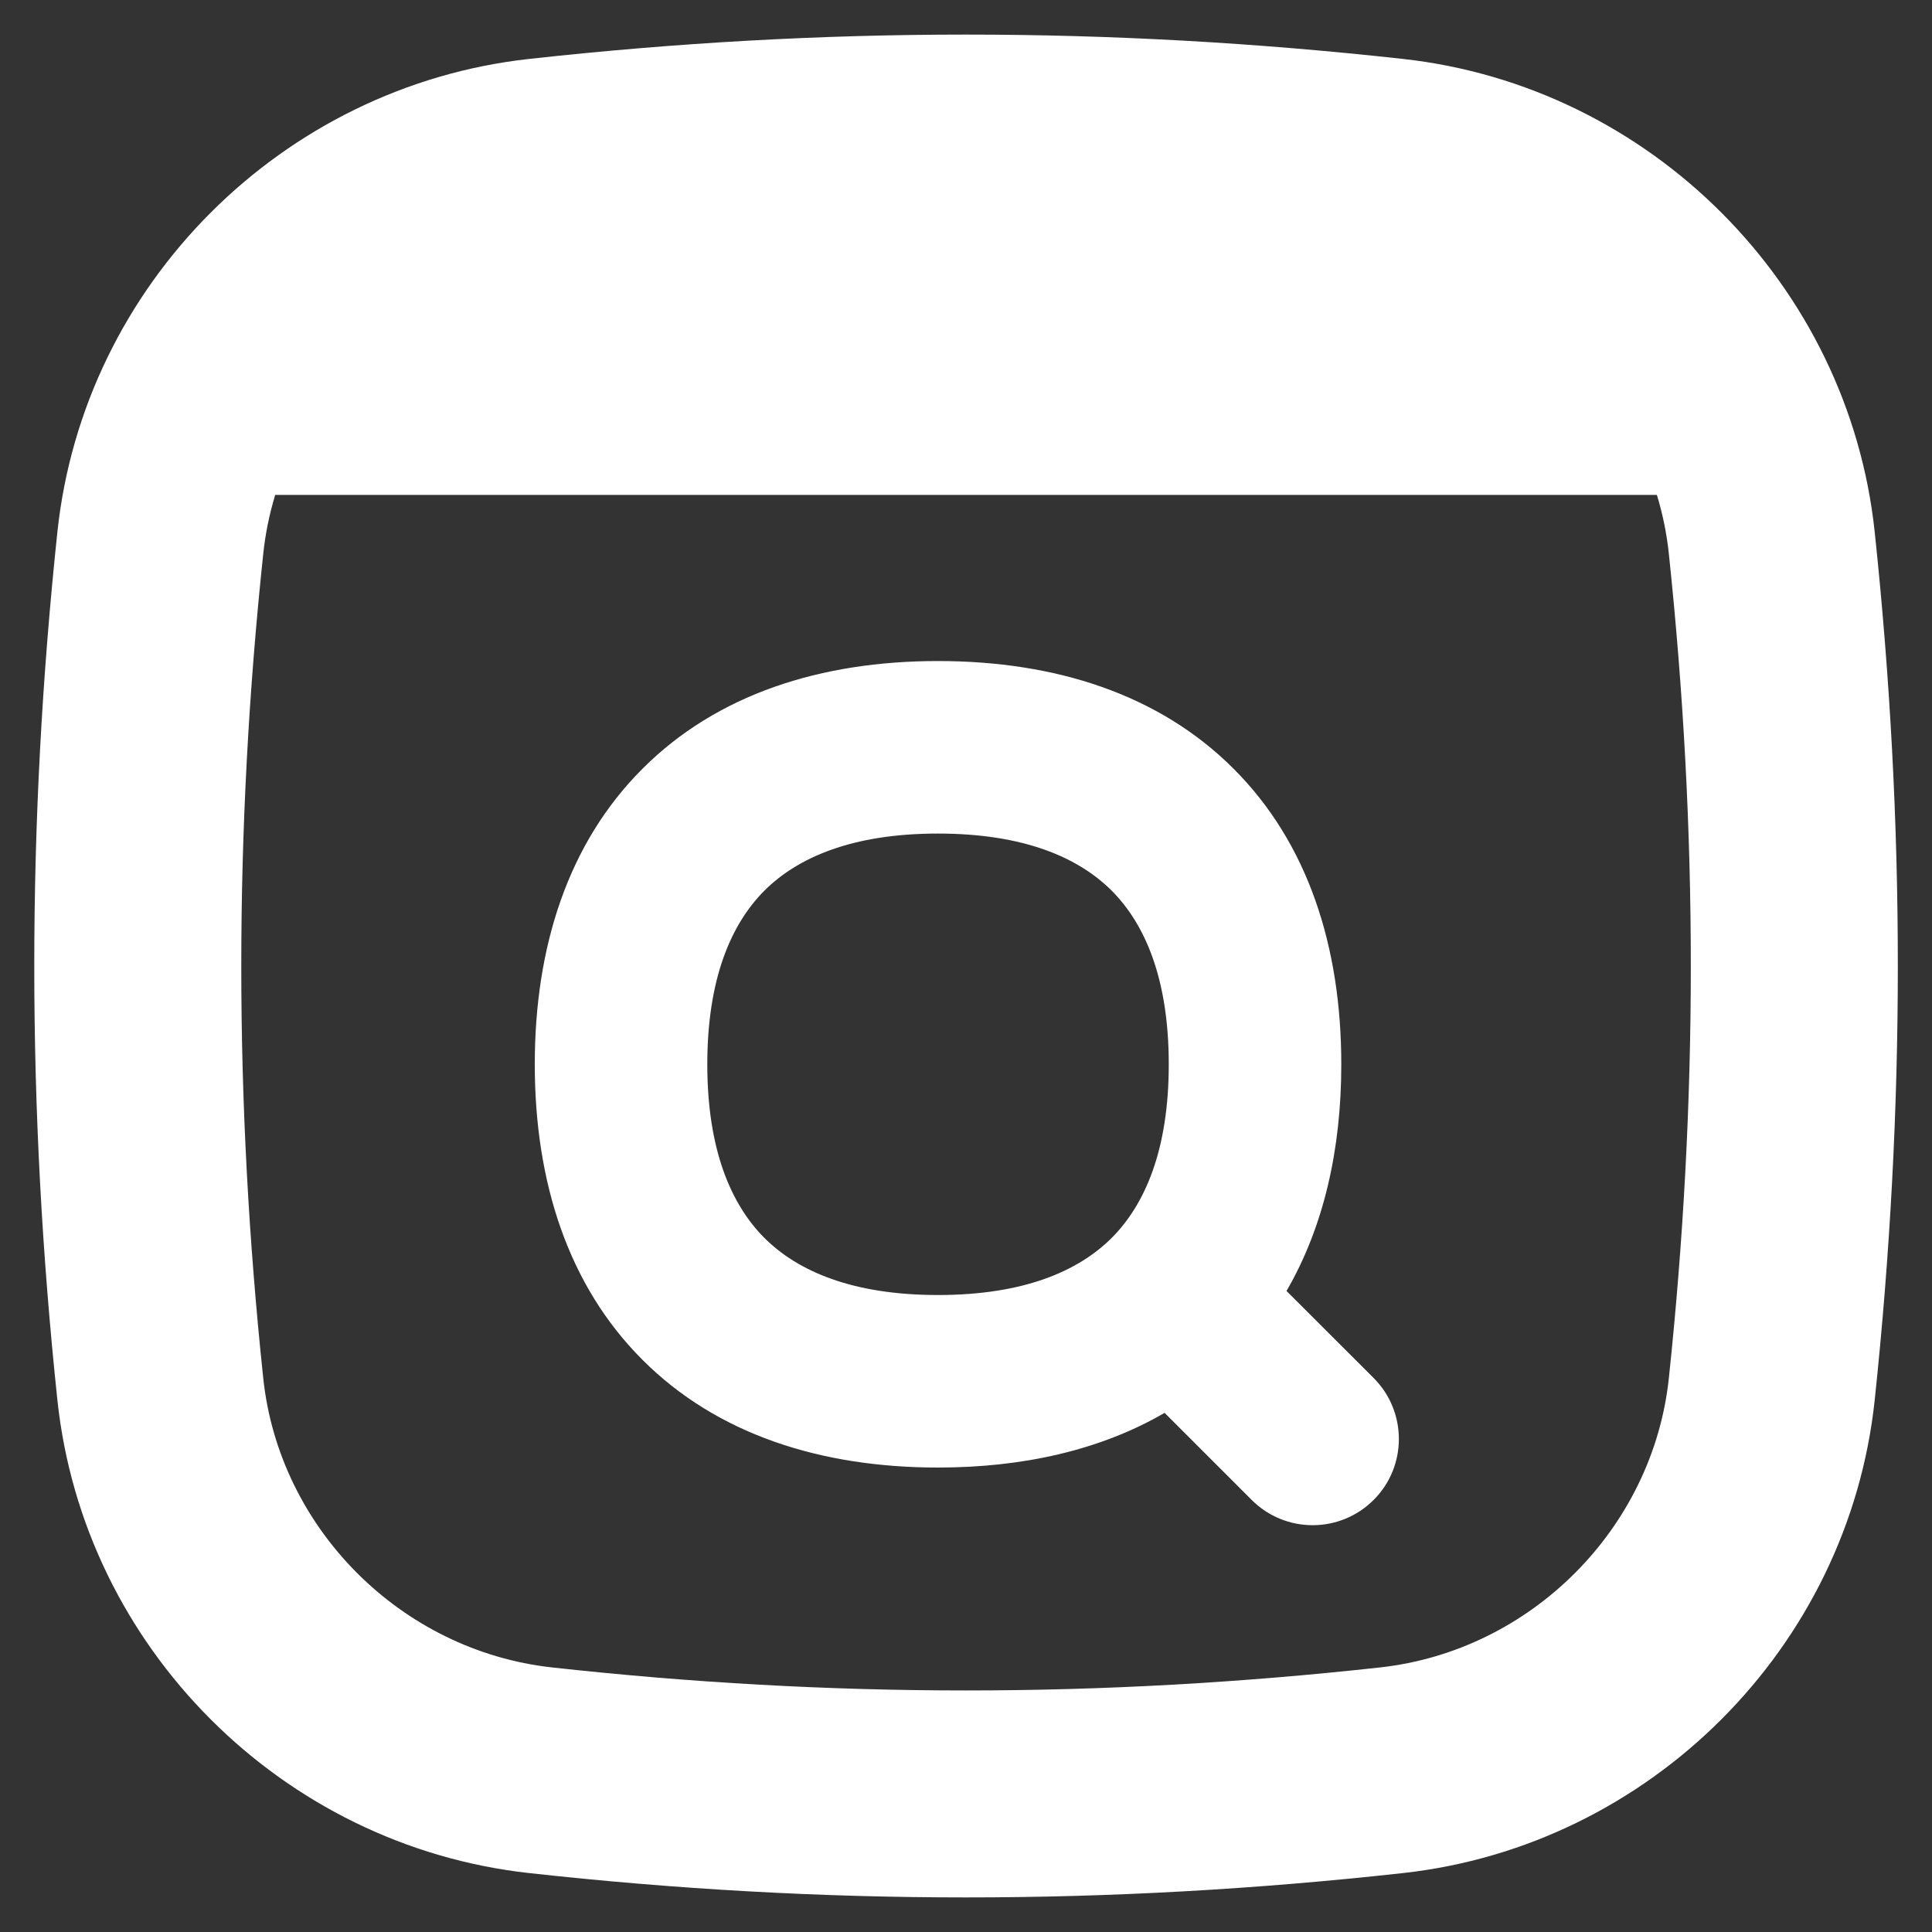 <svg width="20" height="20" viewBox="0 0 20 20" fill="none" xmlns="http://www.w3.org/2000/svg">
<rect x="0" y="0" width="20" height="20" fill="#333333" stroke="none"/>
<g clip-path="url(#clip0_59_78)">
<path fill-rule="evenodd" clip-rule="evenodd" d="M2.725 5.734C2.747 5.524 2.789 5.32 2.849 5.123H17.152C17.212 5.32 17.254 5.524 17.276 5.734C17.579 8.6 17.579 11.401 17.276 14.266C17.111 15.823 15.849 17.088 14.288 17.261C11.404 17.579 8.596 17.579 5.713 17.261C4.152 17.088 2.889 15.823 2.725 14.266C2.422 11.401 2.422 8.6 2.725 5.734ZM5.478 0.61C8.517 0.274 11.483 0.274 14.523 0.61C17.08 0.892 19.136 2.945 19.407 5.508C19.726 8.524 19.726 11.476 19.407 14.492C19.136 17.055 17.08 19.108 14.523 19.39C11.483 19.726 8.517 19.726 5.478 19.39C2.921 19.108 0.865 17.055 0.594 14.492C0.275 11.476 0.275 8.524 0.594 5.508C0.865 2.945 2.921 0.892 5.478 0.61ZM7.913 9.22C7.568 9.566 7.322 10.132 7.322 11.018C7.322 11.903 7.568 12.469 7.913 12.815C8.259 13.16 8.825 13.406 9.71 13.406C10.596 13.406 11.162 13.16 11.508 12.815C11.853 12.469 12.099 11.903 12.099 11.018C12.099 10.132 11.853 9.566 11.508 9.22C11.162 8.875 10.596 8.629 9.71 8.629C8.825 8.629 8.259 8.875 7.913 9.22ZM6.651 7.958C7.421 7.187 8.496 6.843 9.71 6.843C10.925 6.843 12 7.187 12.77 7.958C13.541 8.728 13.885 9.803 13.885 11.018C13.885 11.893 13.706 12.695 13.318 13.364L14.22 14.265C14.568 14.614 14.568 15.179 14.22 15.527C13.871 15.876 13.306 15.876 12.957 15.527L12.056 14.626C11.387 15.014 10.585 15.192 9.71 15.192C8.496 15.192 7.421 14.848 6.651 14.077C5.88 13.307 5.536 12.232 5.536 11.018C5.536 9.803 5.88 8.728 6.651 7.958Z" fill="white"/>
</g>
<defs>
<clipPath id="clip0_59_78">
<rect width="20" height="20" fill="white"/>
</clipPath>
</defs>
</svg>
